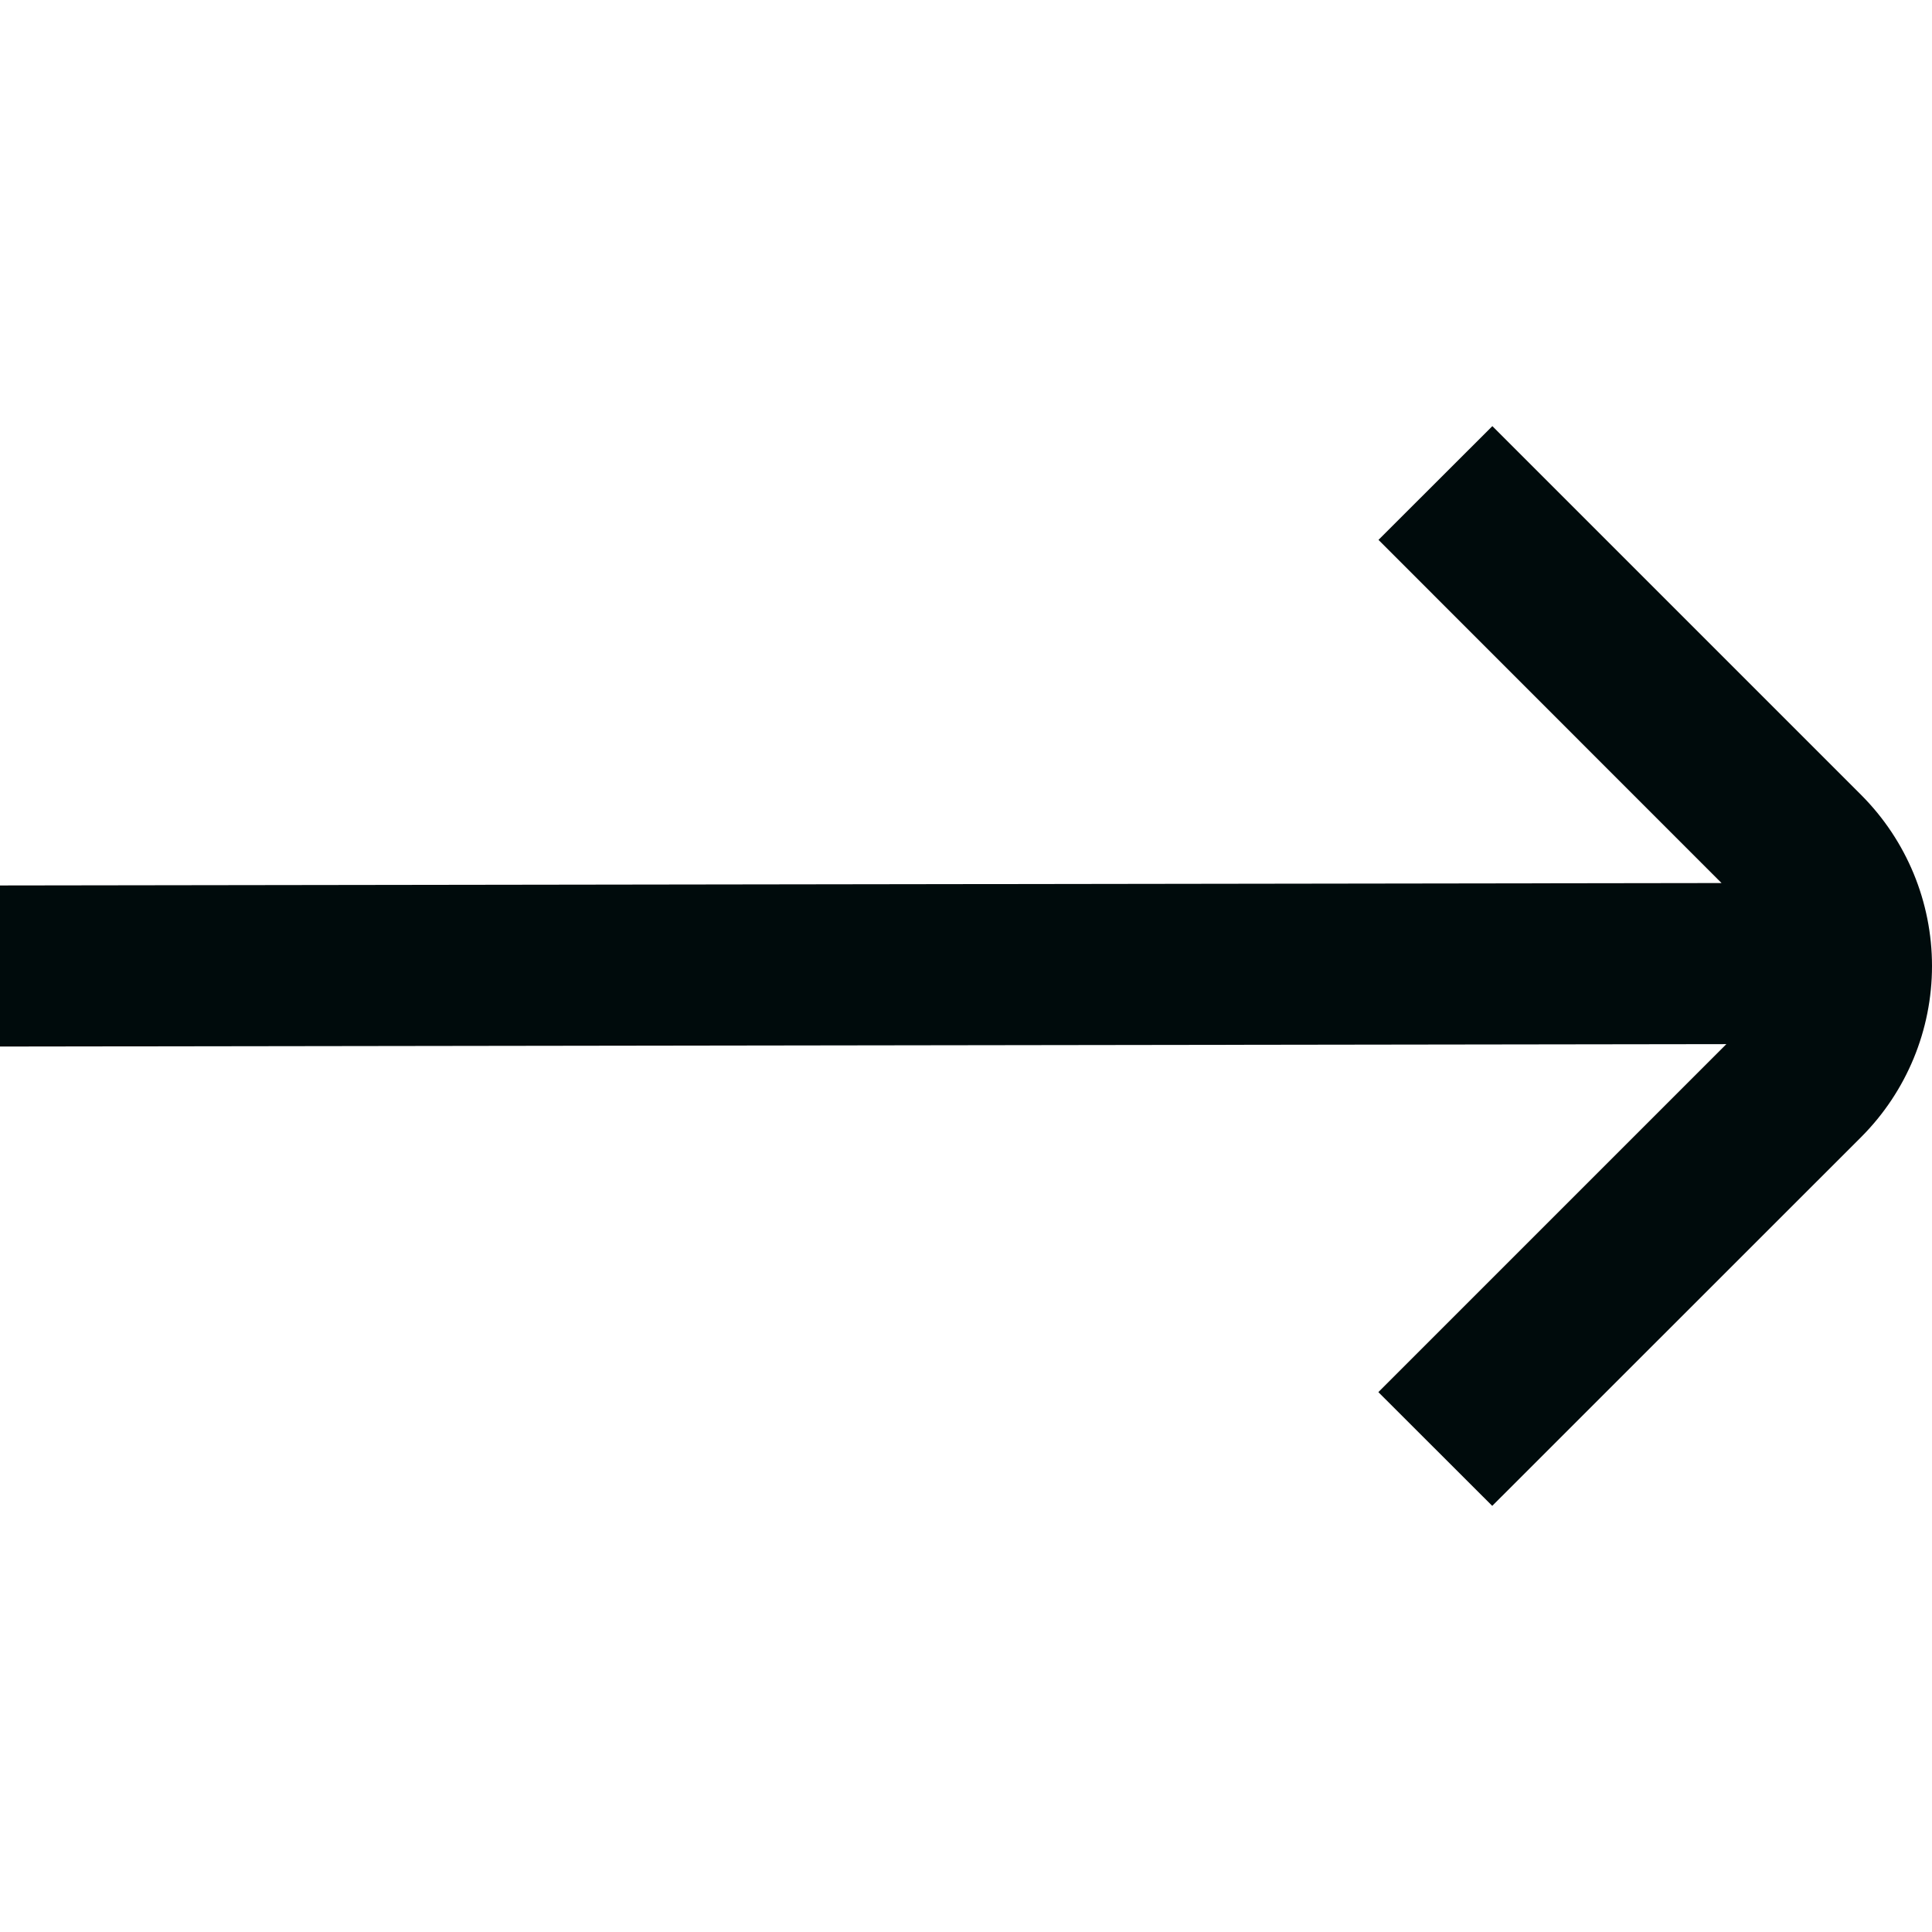 <svg width="16" height="16" viewBox="0 0 16 16" fill="none" xmlns="http://www.w3.org/2000/svg">
    <g clip-path="url(#clip0_950_9012)">
        <path d="M15.416 6.586L12.359 3.529L11.416 4.471L14.257 7.313L0 7.333V8.667L14.297 8.647L11.415 11.529L12.358 12.471L15.416 9.414C15.79 9.038 16 8.53 16 8C16 7.47 15.79 6.962 15.416 6.586Z" fill="#000B0C"/>
    </g>
    <defs>
        <clipPath id="clip0_950_9012">
            <rect width="16" height="16" fill="white"/>
        </clipPath>
    </defs>
</svg>
